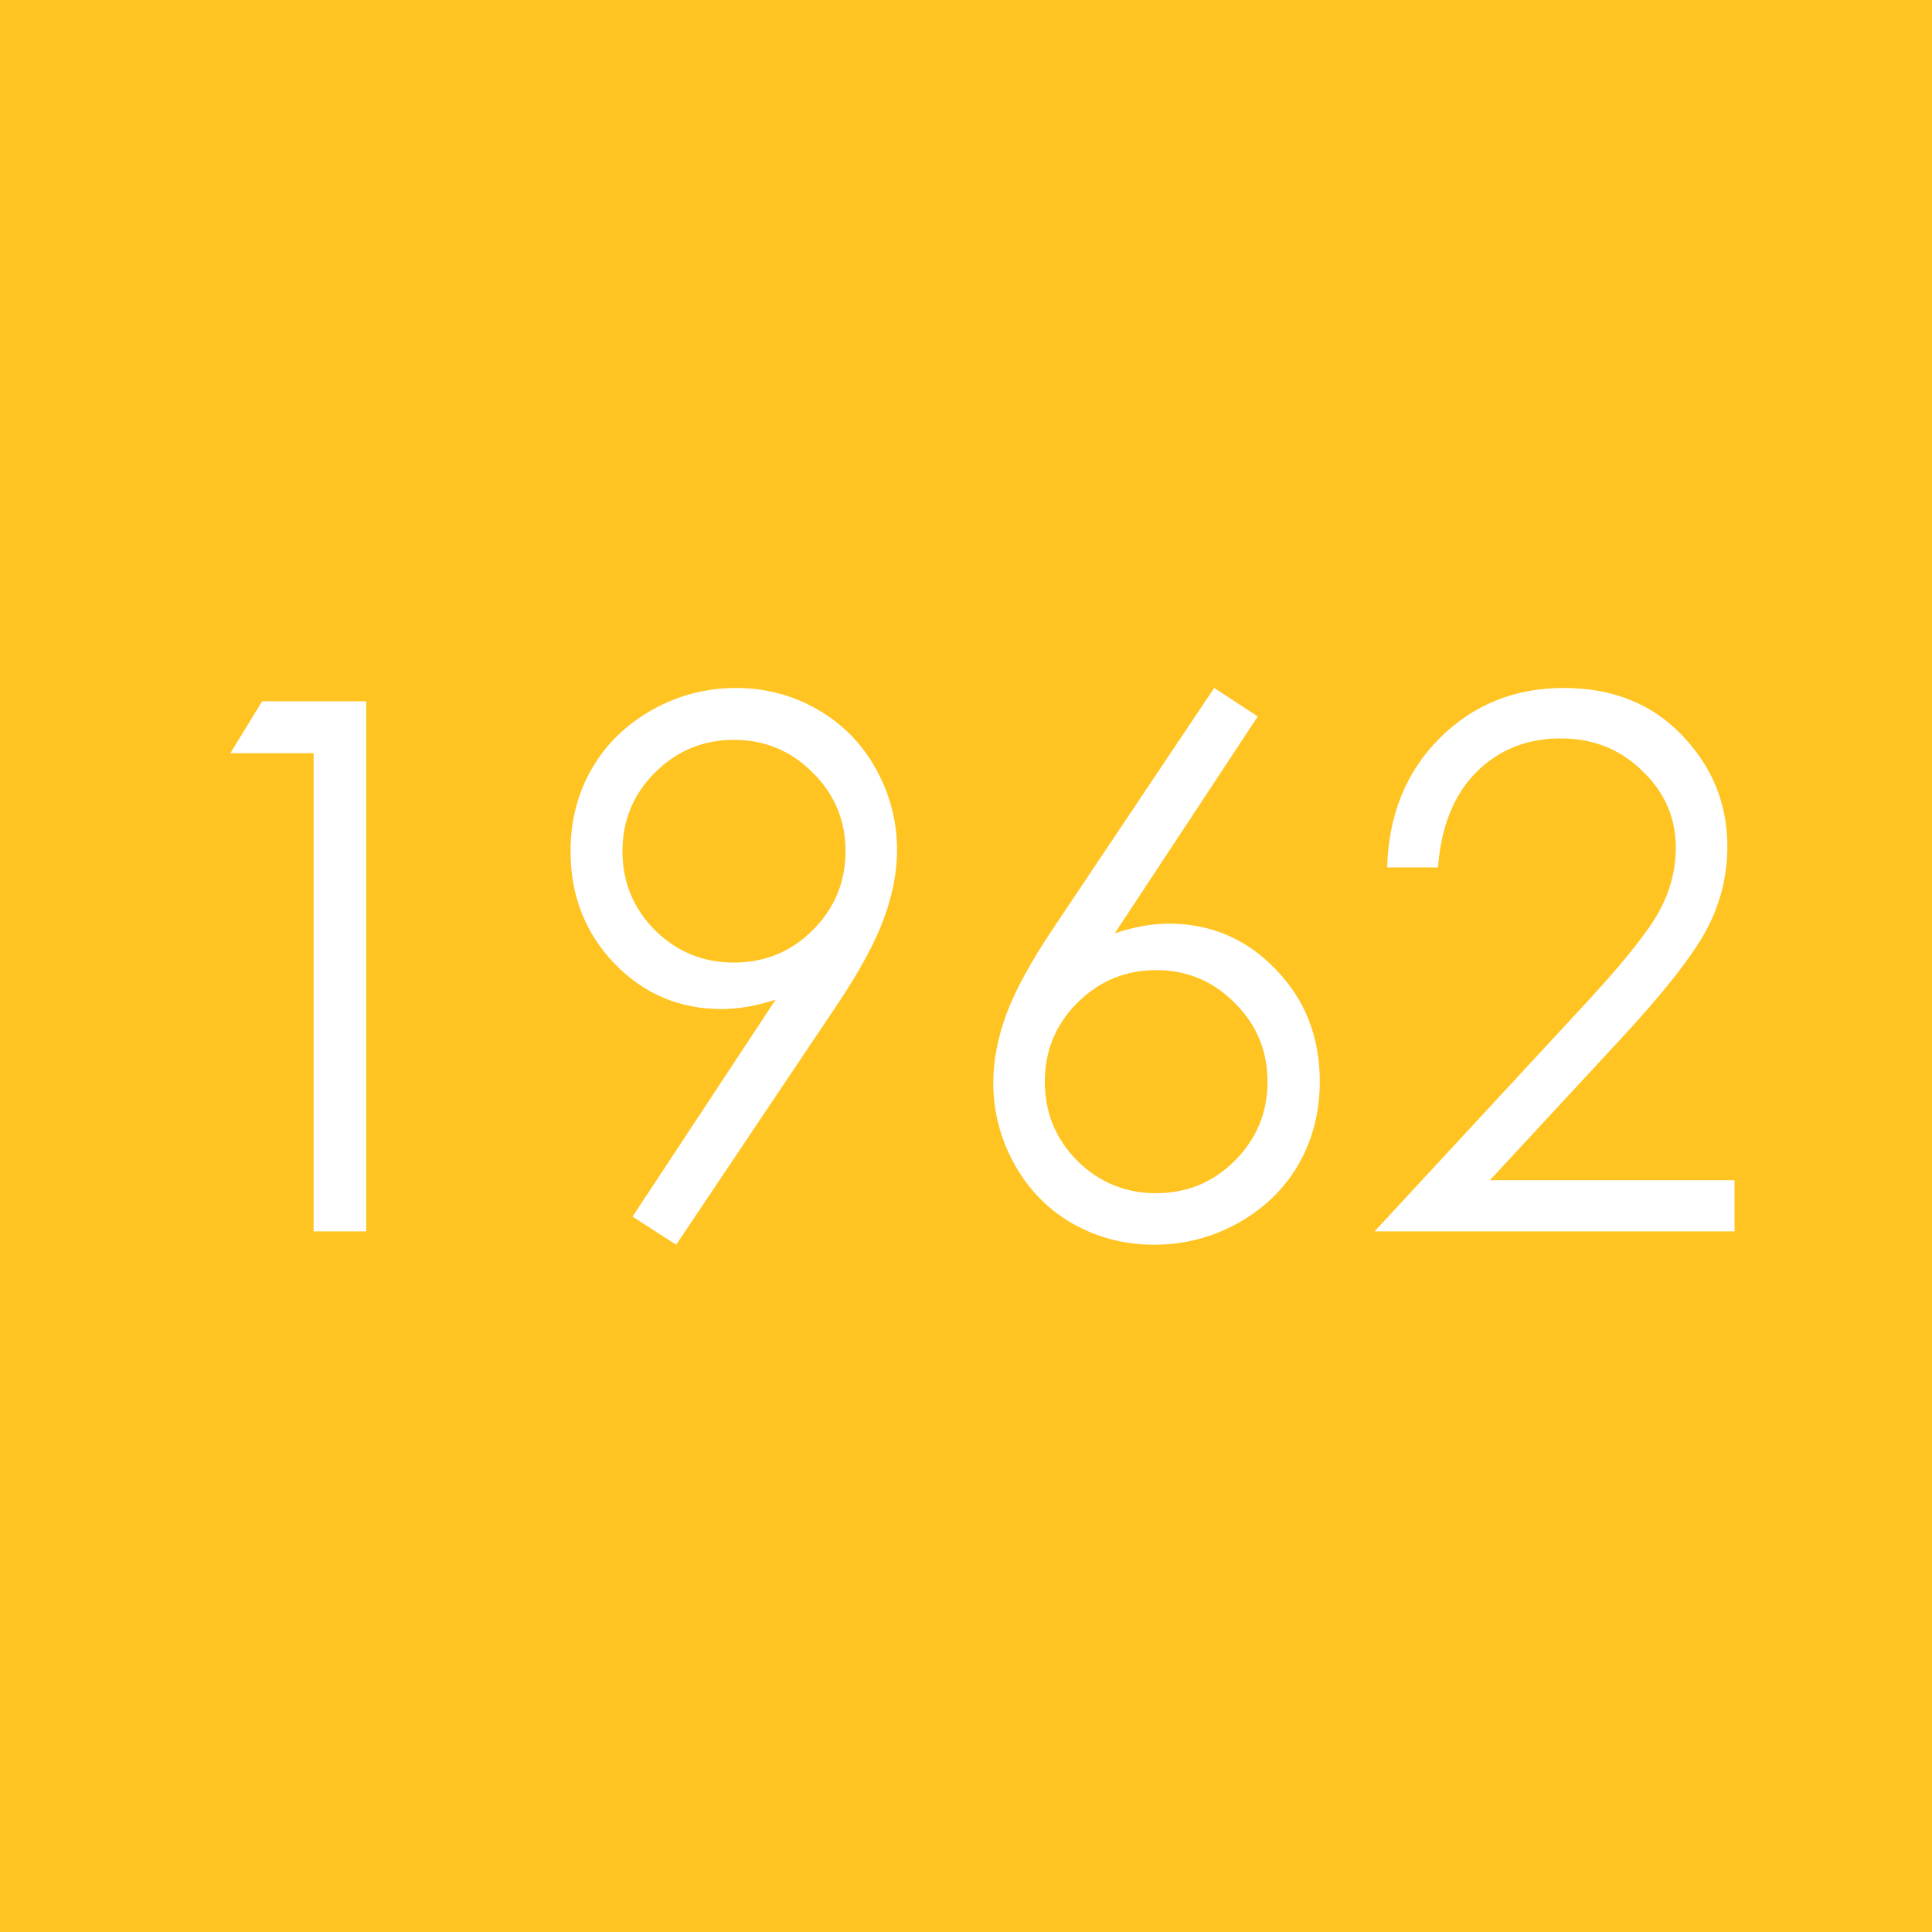 <?xml version="1.0" encoding="UTF-8" standalone="no"?>
<!-- Created with Inkscape (http://www.inkscape.org/) -->

<svg
   width="300mm"
   height="300mm"
   viewBox="0 0 300 300"
   version="1.1"
   id="svg87"
   inkscape:version="1.1.2 (b8e25be833, 2022-02-05)"
   sodipodi:docname="light_yellow_1962.svg"
   xmlns:inkscape="http://www.inkscape.org/namespaces/inkscape"
   xmlns:sodipodi="http://sodipodi.sourceforge.net/DTD/sodipodi-0.dtd"
   xmlns="http://www.w3.org/2000/svg"
   xmlns:svg="http://www.w3.org/2000/svg">
  <sodipodi:namedview
     id="namedview89"
     pagecolor="#ffffff"
     bordercolor="#666666"
     borderopacity="1.0"
     inkscape:pageshadow="2"
     inkscape:pageopacity="0.0"
     inkscape:pagecheckerboard="0"
     inkscape:document-units="mm"
     showgrid="false"
     inkscape:zoom="0.44"
     inkscape:cx="796.59091"
     inkscape:cy="588.63636"
     inkscape:window-width="1920"
     inkscape:window-height="974"
     inkscape:window-x="-11"
     inkscape:window-y="-11"
     inkscape:window-maximized="1"
     inkscape:current-layer="layer2"
     width="300mm" />
  <defs
     id="defs84">
    <rect
       x="138.636"
       y="186.364"
       width="913.636"
       height="461.364"
       id="rect70453" />
    <rect
       x="138.636"
       y="186.364"
       width="913.636"
       height="461.364"
       id="rect75176" />
    <rect
       x="138.636"
       y="186.364"
       width="913.636"
       height="461.364"
       id="rect75182" />
  </defs>
  <g
     inkscape:label="Lag 1"
     inkscape:groupmode="layer"
     id="layer1">
    <rect
       style="fill:#ffc421;fill-opacity:1;fill-rule:evenodd;stroke-width:0.533"
       id="rect113"
       width="302.135"
       height="302.135"
       x="0"
       y="0" />
  </g>
  <g
     inkscape:groupmode="layer"
     id="layer2"
     inkscape:label="Tekst">
    <g
       aria-label="1962
"
       id="text17512"
       style="font-size:114.6px;line-height:1.25;font-family:'Century Gothic';-inkscape-font-specification:'Century Gothic, Normal';fill:#ffffff;stroke-width:2.149">
      <path
         d="M 40.7,108.897 H 56.871 V 191.21 H 48.701 V 116.955 H 35.775 Z"
         id="path863" />
      <path
         d="m 104.994,193.281 -6.771,-4.365 22.215,-33.686 q -4.477,1.455 -8.394,1.455 -9.792,0 -16.619,-7.051 -6.827,-7.107 -6.827,-17.459 0,-7.107 3.301,-12.814 3.301,-5.708 9.345,-9.121 6.099,-3.413 13.038,-3.413 6.827,0 12.59,3.301 5.82,3.301 9.121,9.233 3.301,5.931 3.301,12.646 0,5.092 -2.07,10.688 -2.014,5.54 -7.274,13.374 z m 8.953,-43.814 q 7.218,0 12.255,-5.036 5.092,-5.092 5.092,-12.255 0,-7.162 -5.092,-12.199 -5.036,-5.092 -12.255,-5.092 -7.162,0 -12.255,5.092 -5.036,5.036 -5.036,12.199 0,7.162 5.036,12.255 5.092,5.036 12.255,5.036 z"
         id="path865" />
      <path
         d="m 188.538,106.827 6.771,4.421 -22.215,33.686 q 4.477,-1.511 8.394,-1.511 9.792,0 16.619,7.107 6.827,7.051 6.827,17.403 0,7.107 -3.301,12.87 -3.301,5.708 -9.401,9.121 -6.043,3.357 -13.038,3.357 -6.771,0 -12.59,-3.246 -5.764,-3.301 -9.065,-9.233 -3.301,-5.931 -3.301,-12.702 0,-5.036 2.014,-10.576 2.07,-5.596 7.33,-13.43 z m -9.009,43.814 q -7.162,0 -12.255,5.092 -5.036,5.036 -5.036,12.255 0,7.162 5.036,12.255 5.092,5.036 12.255,5.036 7.162,0 12.199,-5.036 5.092,-5.092 5.092,-12.255 0,-7.218 -5.092,-12.255 -5.036,-5.092 -12.199,-5.092 z"
         id="path867" />
      <path
         d="m 223.287,134.694 h -7.89 q 0.336,-12.199 8.114,-20.033 7.834,-7.834 19.305,-7.834 11.359,0 18.354,7.33 7.051,7.33 7.051,17.291 0,6.995 -3.357,13.15 -3.357,6.099 -13.038,16.563 L 231.345,183.264 h 37.995 v 7.946 h -55.901 l 31.448,-33.966 q 9.569,-10.24 12.422,-15.164 2.91,-4.98 2.91,-10.464 0,-6.939 -5.204,-11.919 -5.148,-5.036 -12.646,-5.036 -7.89,0 -13.15,5.26 -5.204,5.26 -5.931,14.773 z"
         id="path869" />
    </g>
  </g>
</svg>
